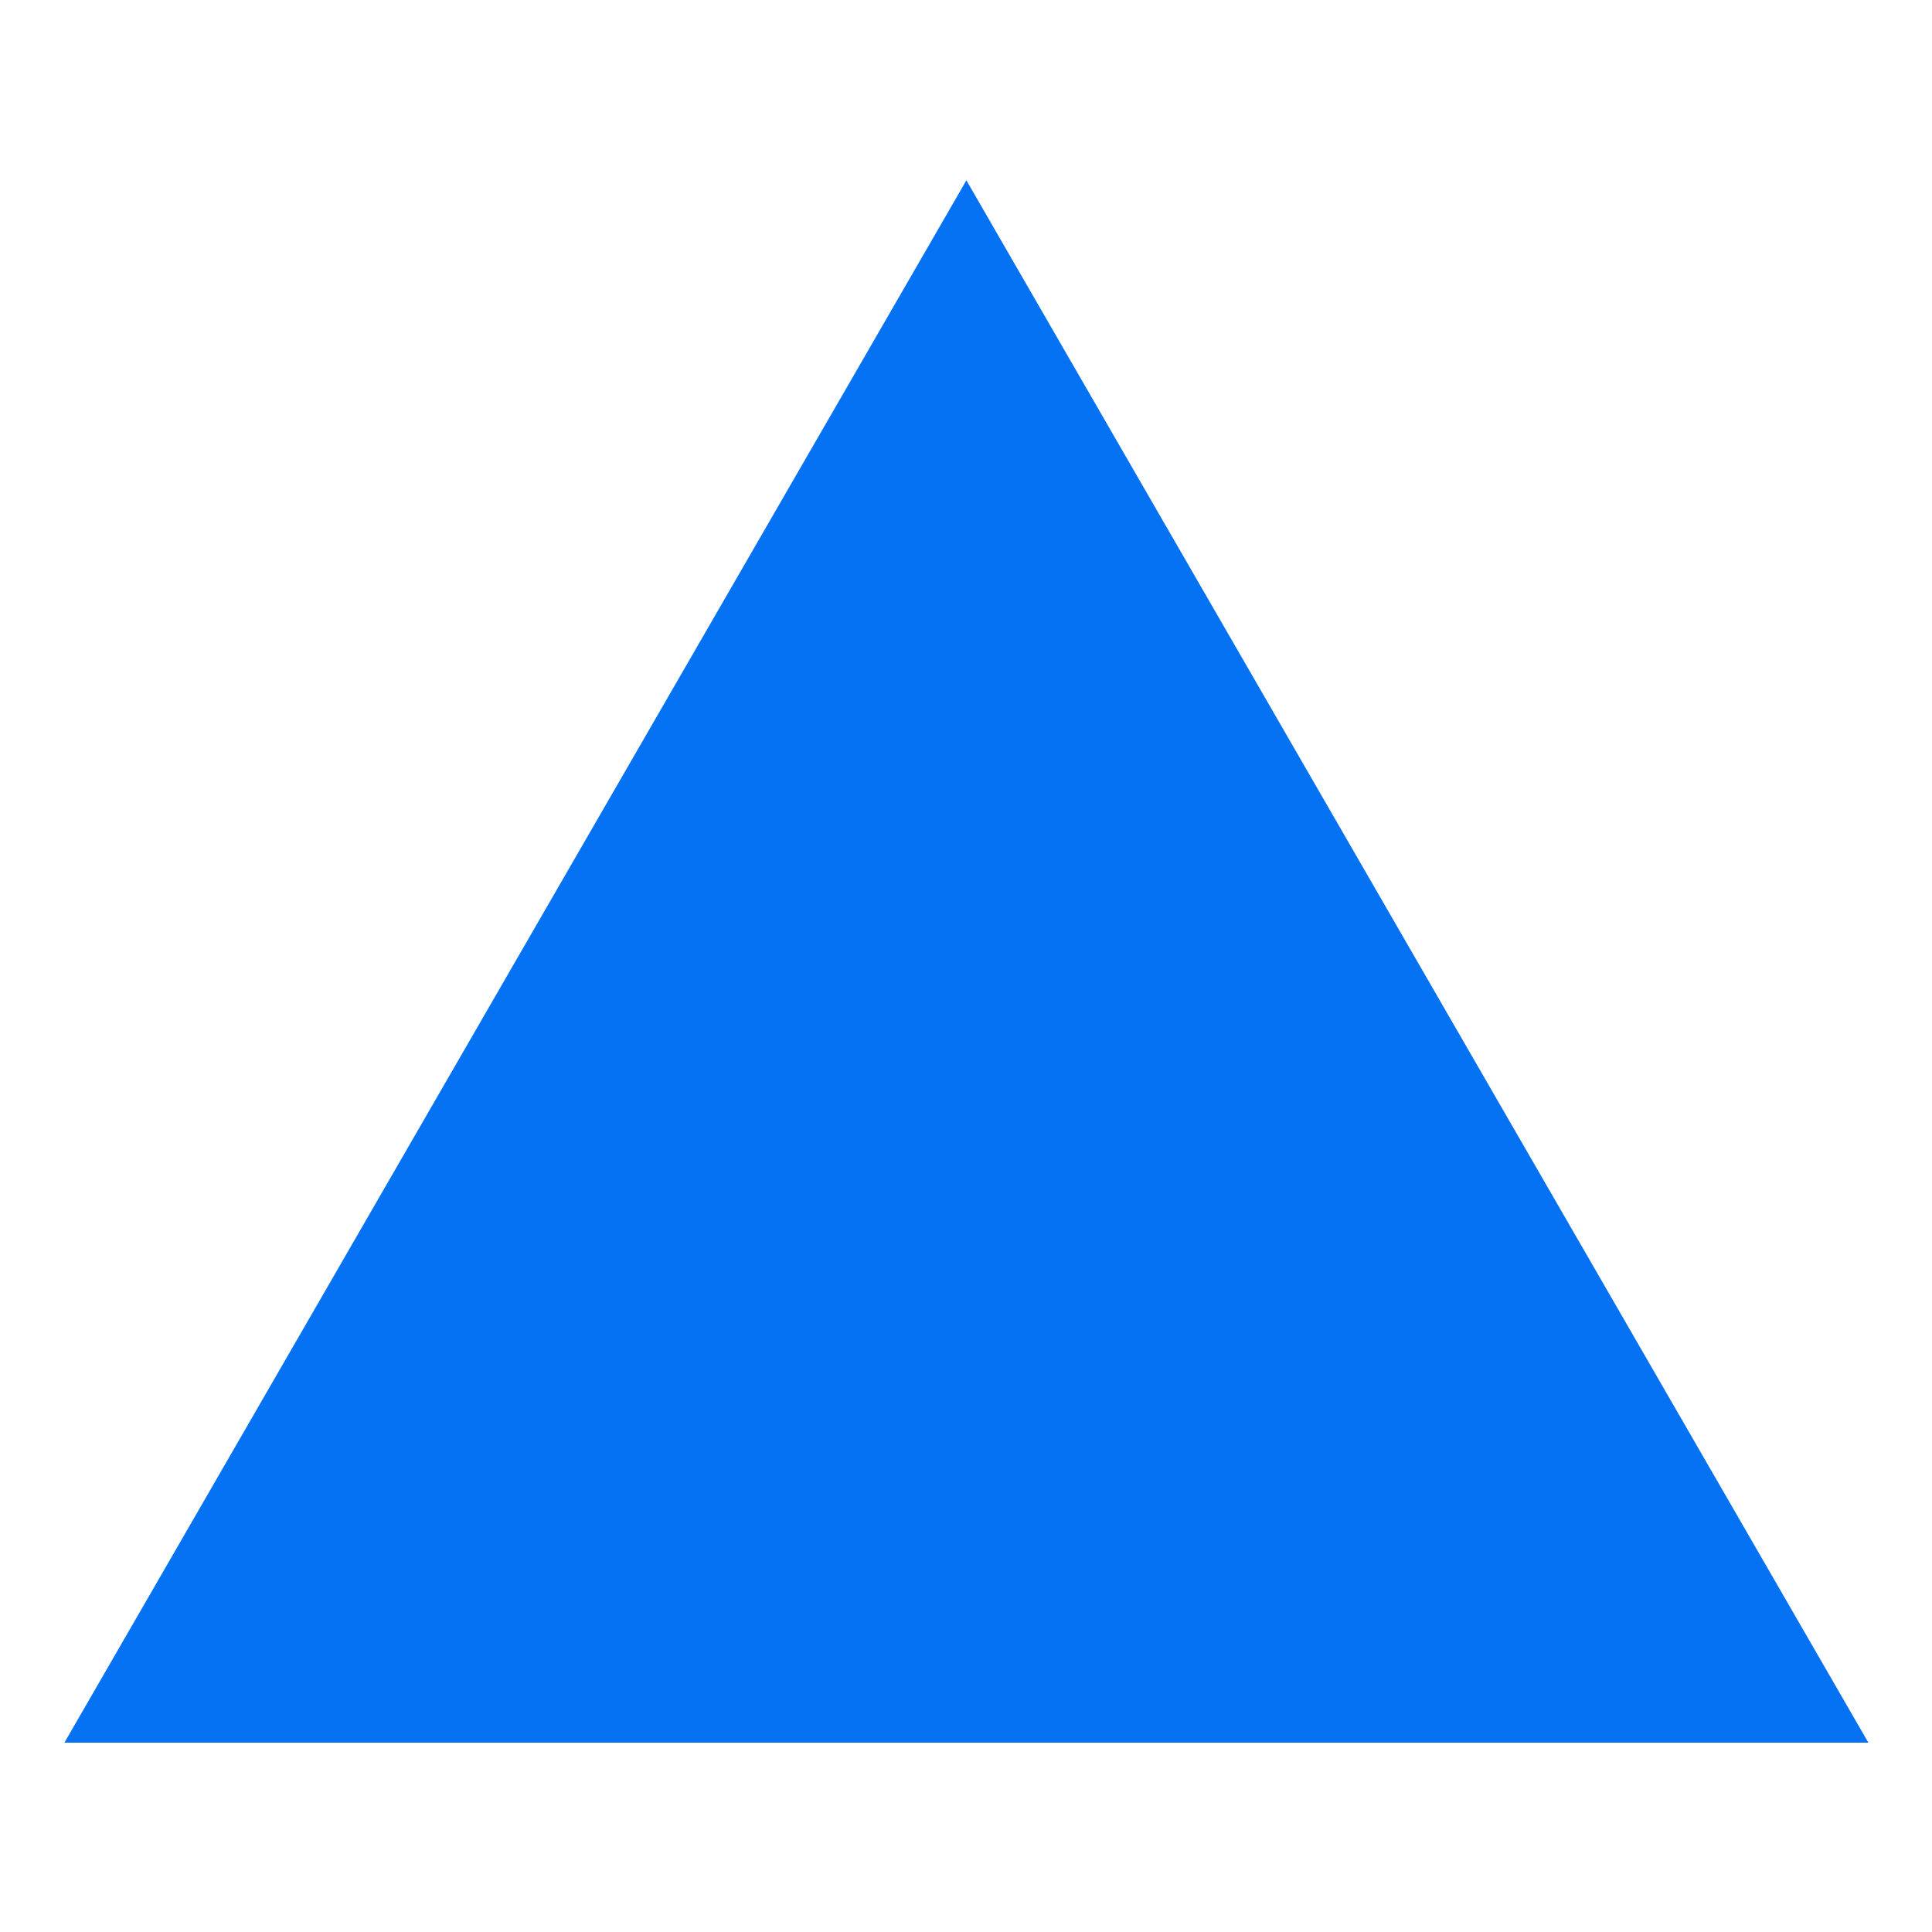 <svg width="150" height="150" viewBox="0 0 150 150" fill="none" xmlns="http://www.w3.org/2000/svg">
<path d="M75.03 14L40.01 74.65L5 135.3H75.03H145.06L110.04 74.65L75.03 14Z" fill="#0472F3"/>
</svg>
